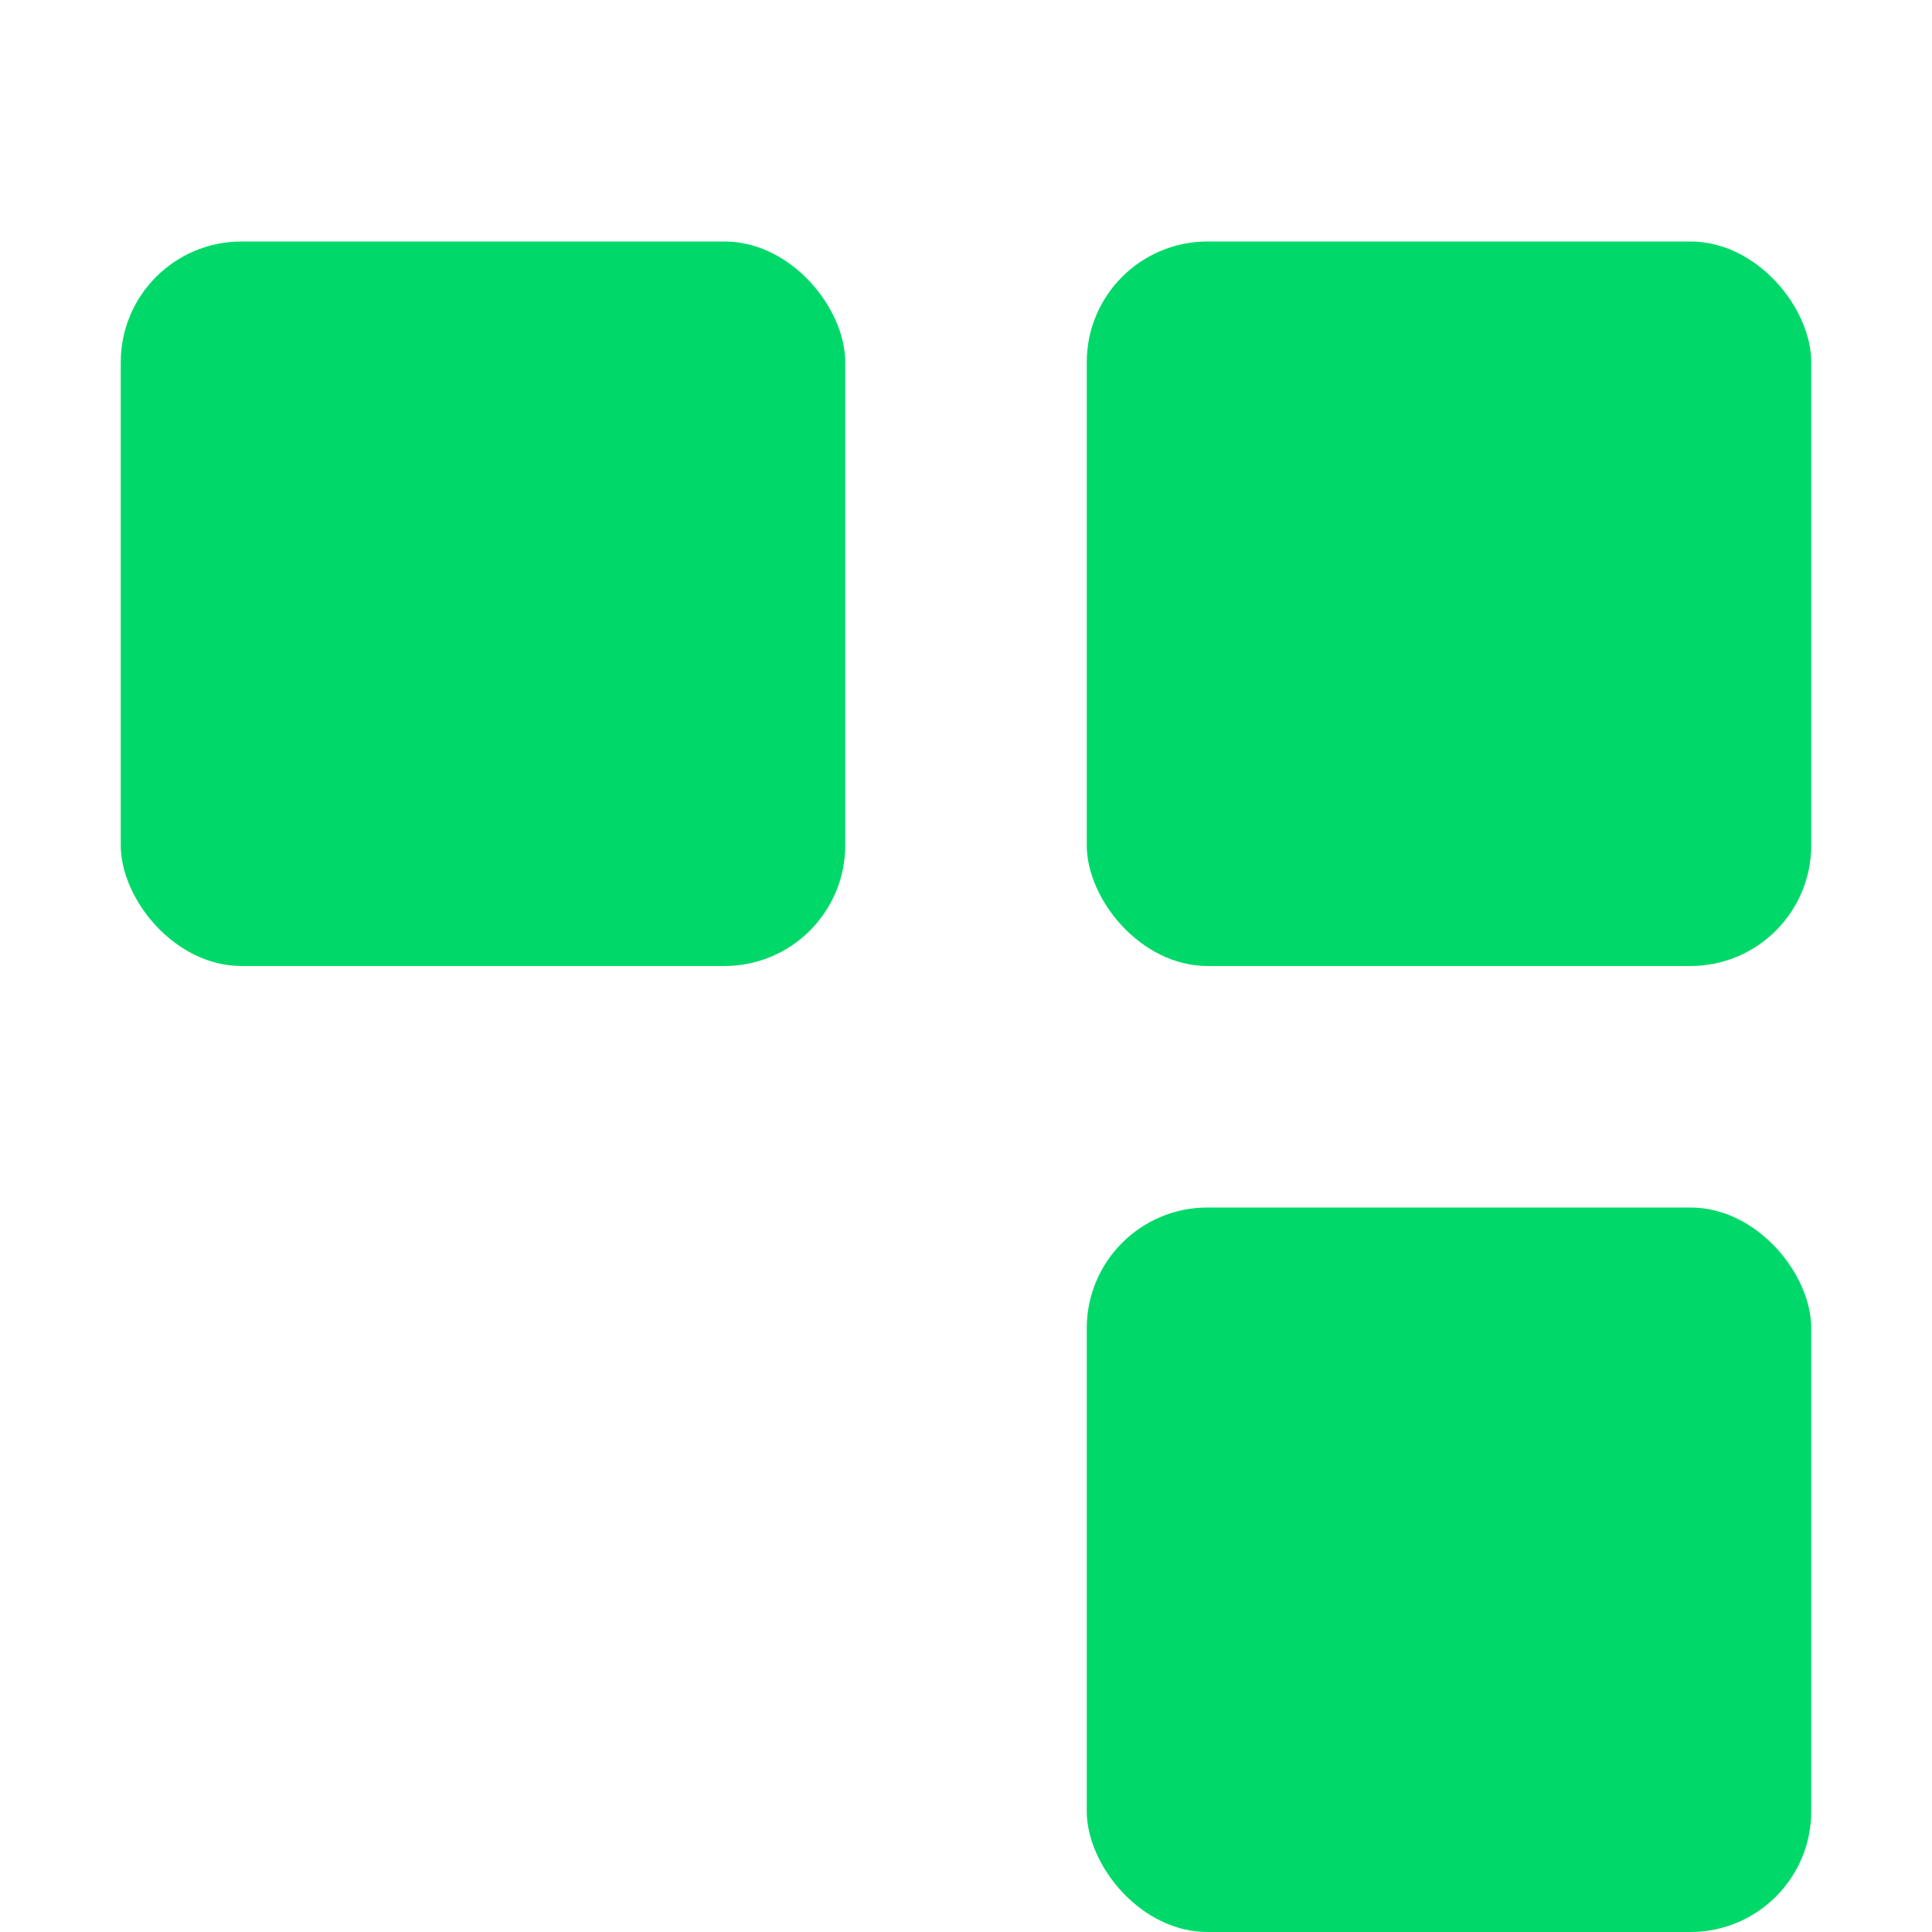 <svg width="32" height="32" viewBox="0 0 32 32" fill="none" xmlns="http://www.w3.org/2000/svg">
  <rect x="2" y="4" width="12" height="12" rx="2" fill="#00d969"/>
  <rect x="18" y="4" width="12" height="12" rx="2" fill="#00d969"/>
  <rect x="18" y="20" width="12" height="12" rx="2" fill="#00d969"/>
</svg>
